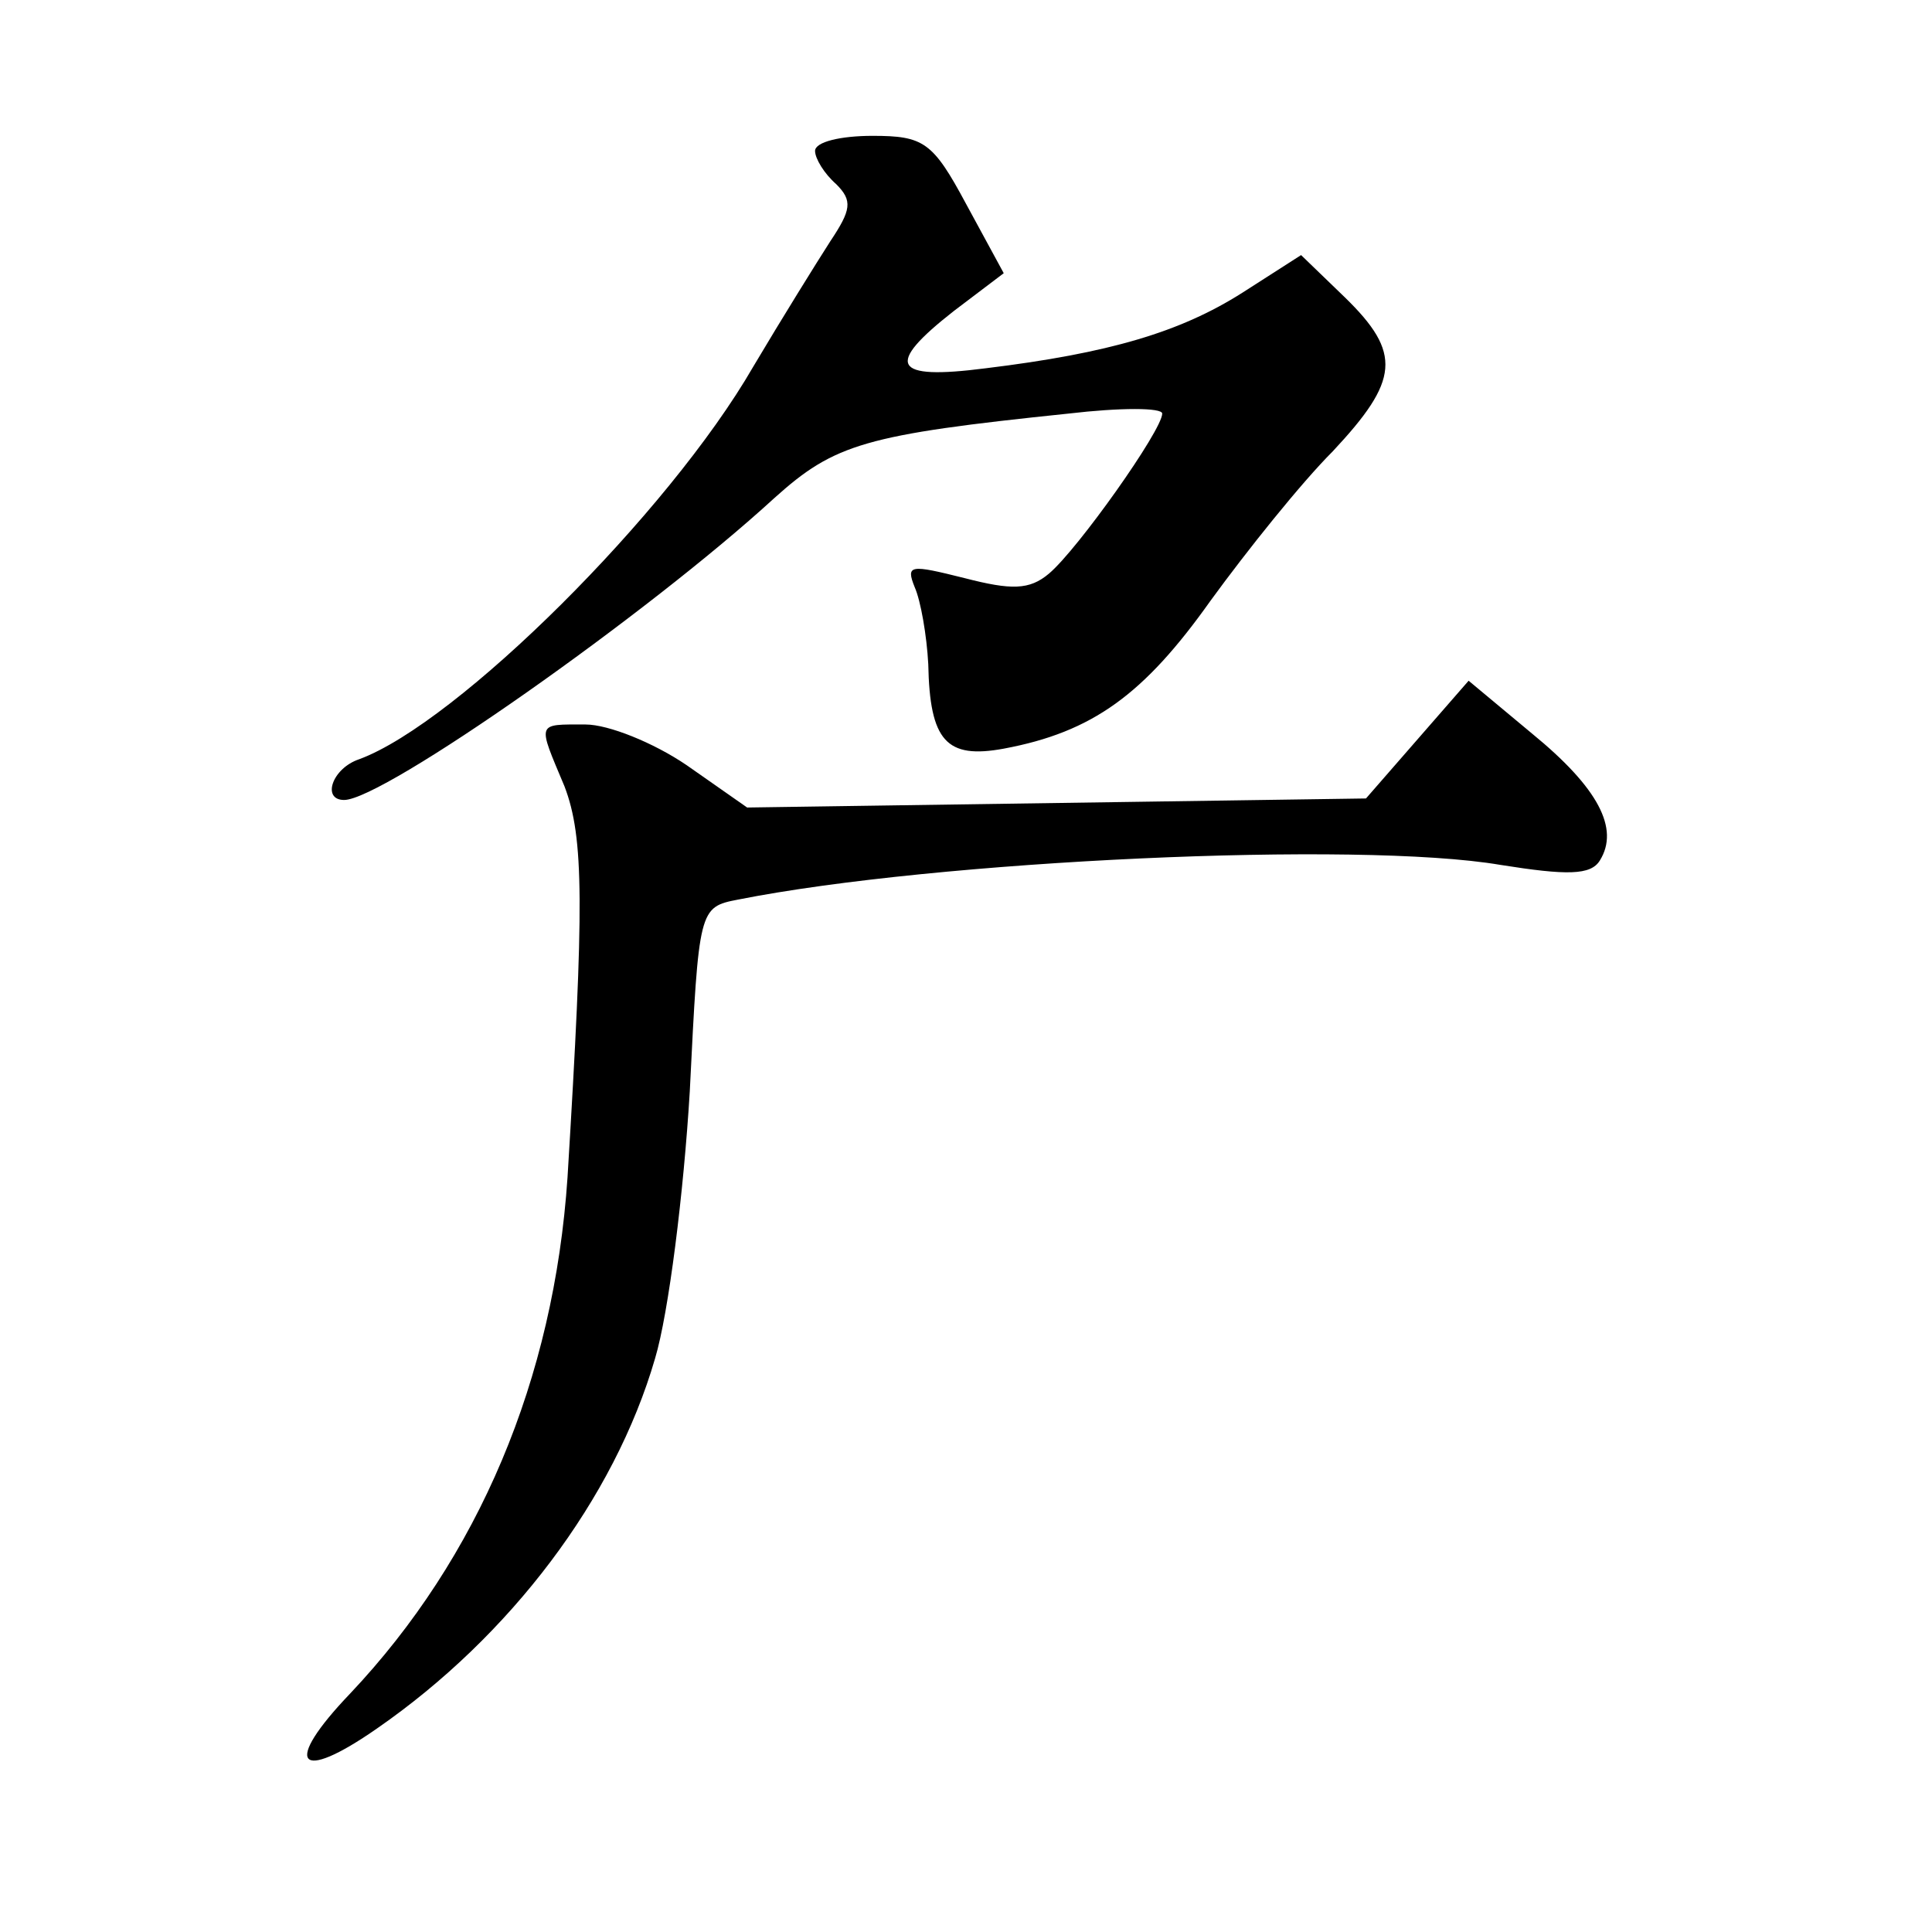 <?xml version="1.0" standalone="no"?>
<!DOCTYPE svg PUBLIC "-//W3C//DTD SVG 20010904//EN"
 "http://www.w3.org/TR/2001/REC-SVG-20010904/DTD/svg10.dtd">
<svg version="1.0" xmlns="http://www.w3.org/2000/svg"
 width="128pt" height="128pt" viewBox="0 0 128 128"
 preserveAspectRatio="xMidYMid meet">
<g transform="translate(0,128) scale(0.1,-0.1)"
fill="#0" stroke="none">
<path d="M540 1180 c0 -5 6 -15 14 -22 11 -11 10 -17 -4 -38 -9 -14 -32 -51 -51
-83 -56 -97 -196 -236 -261 -260 -18 -6 -25 -27 -10 -27 26 0 201 123 285 200 40
36 60 42 195 56 34 4 62 4 62 0 0 -11 -56 -90 -75 -106 -13 -11 -25 -11 -56 -3
-36 9 -39 9 -33 -6 4 -9 8 -32 9 -51 1 -51 12 -63 50 -56 59 11 93 36 137 98 24
33 60 78 81 99 44 47 46 65 8 102 l-29 28 -39 -25 c-41 -26 -88 -40 -170 -50 -62
-8 -67 2 -21 38 l33 25 -25 46 c-22 41 -28 45 -62 45 -21 0 -38 -4 -38 -10z M939
790 l-34 -39 -205 -3 -205 -3 -40 28 c-22 15 -52 27 -67 27 -33 0 -32 2 -14 -41
13 -34 13 -79 2 -259 -9 -134 -59 -252 -144 -342 -45 -47 -35 -60 18 -23 88 61
157 152 184 245 9 30 19 110 23 177 6 121 6 122 32 127 131 26 411 39 505 23 44
-7 60 -7 66 3 13 21 -1 48 -45 84 l-42 35 -34 -39z"/>
</g>
</svg>

